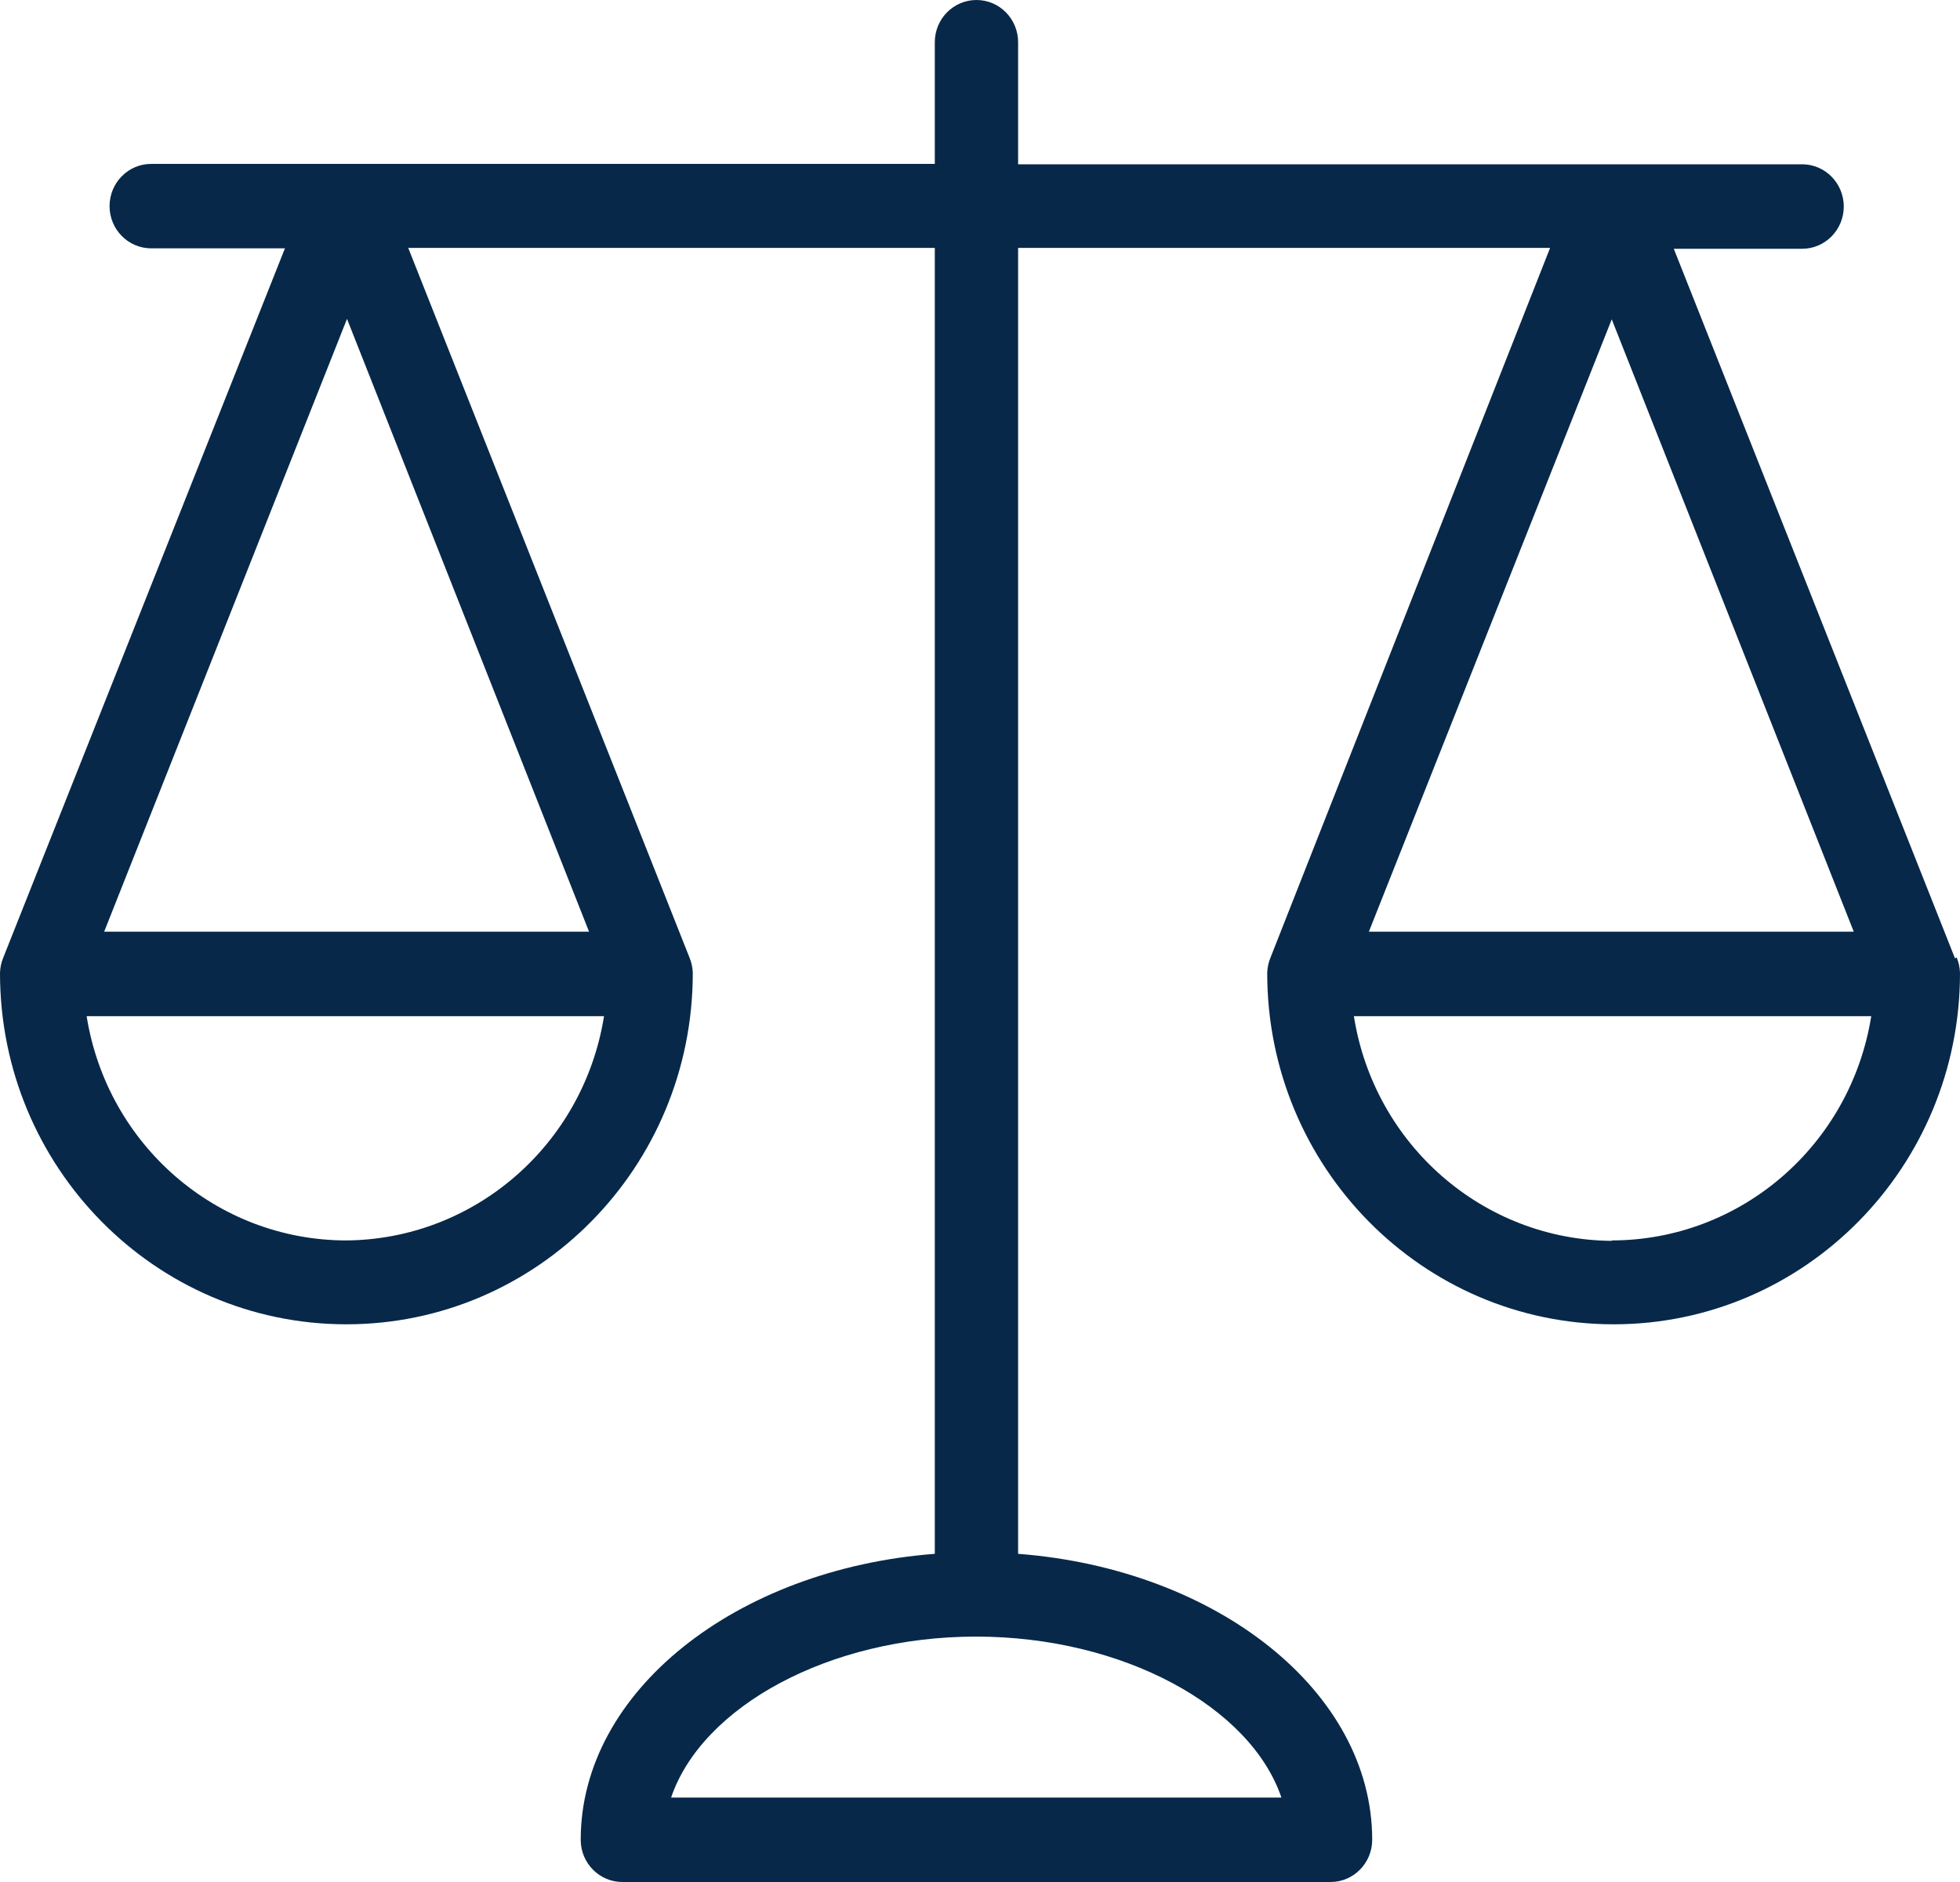 <?xml version="1.0" encoding="UTF-8"?>
<svg width="50px" height="48px" viewBox="0 0 50 48" version="1.1" xmlns="http://www.w3.org/2000/svg" xmlns:xlink="http://www.w3.org/1999/xlink">
    <!-- Generator: Sketch 51.3 (57544) - http://www.bohemiancoding.com/sketch -->
    <title>Shape</title>
    <desc>Created with Sketch.</desc>
    <defs></defs>
    <g id="LAY" stroke="none" stroke-width="1" fill="none" fill-rule="evenodd">
        <g id="Landingpage" transform="translate(-1311, -1528)" fill="#072849" fill-rule="nonzero">
            <g id="libra" transform="translate(1311, 1528)">
                <path d="M49.915,24.42 L49.872,24.442 L42.699,6.345 L45.972,6.345 C46.559,6.345 47.035,5.862 47.035,5.268 C47.035,4.673 46.559,4.19 45.972,4.19 L25.972,4.19 L25.972,1.077 C25.972,0.482 25.497,0 24.91,0 C24.323,0 23.847,0.482 23.847,1.077 L23.847,4.18 L3.858,4.18 C3.271,4.18 2.795,4.662 2.795,5.257 C2.795,5.852 3.271,6.334 3.858,6.334 L7.269,6.334 L0.085,24.42 C0.032,24.546 0.003,24.682 0,24.819 C0,29.765 3.956,33.776 8.836,33.776 C13.717,33.776 17.673,29.765 17.673,24.819 C17.67,24.682 17.641,24.546 17.588,24.42 L10.414,6.323 L23.847,6.323 L23.847,39.63 C18.778,40.018 14.814,43.142 14.814,46.923 C14.814,47.518 15.29,48 15.877,48 L33.943,48 C34.529,48 35.005,47.518 35.005,46.923 C35.005,43.142 31.041,40.018 25.972,39.63 L25.972,6.323 L39.543,6.323 L32.412,24.42 C32.359,24.546 32.33,24.682 32.327,24.819 C32.327,29.765 36.283,33.776 41.164,33.776 C46.044,33.776 50,29.765 50,24.819 C49.997,24.682 49.968,24.546 49.915,24.42 Z M8.831,31.637 C5.54,31.633 2.736,29.211 2.21,25.917 L15.409,25.917 C14.886,29.195 12.106,31.612 8.831,31.637 Z M15.027,23.763 L2.657,23.763 L8.852,8.133 L15.027,23.763 Z M32.689,45.846 L17.12,45.846 C17.906,43.53 21.148,41.741 24.899,41.741 C28.65,41.741 31.902,43.53 32.689,45.846 Z M41.116,8.144 L47.29,23.763 L34.92,23.763 L41.116,8.144 Z M41.116,31.637 L41.116,31.648 C37.837,31.622 35.056,29.199 34.538,25.917 L47.736,25.917 C47.21,29.211 44.407,31.633 41.116,31.637 Z" id="Shape"></path>
            </g>
        </g>
    </g>
</svg>